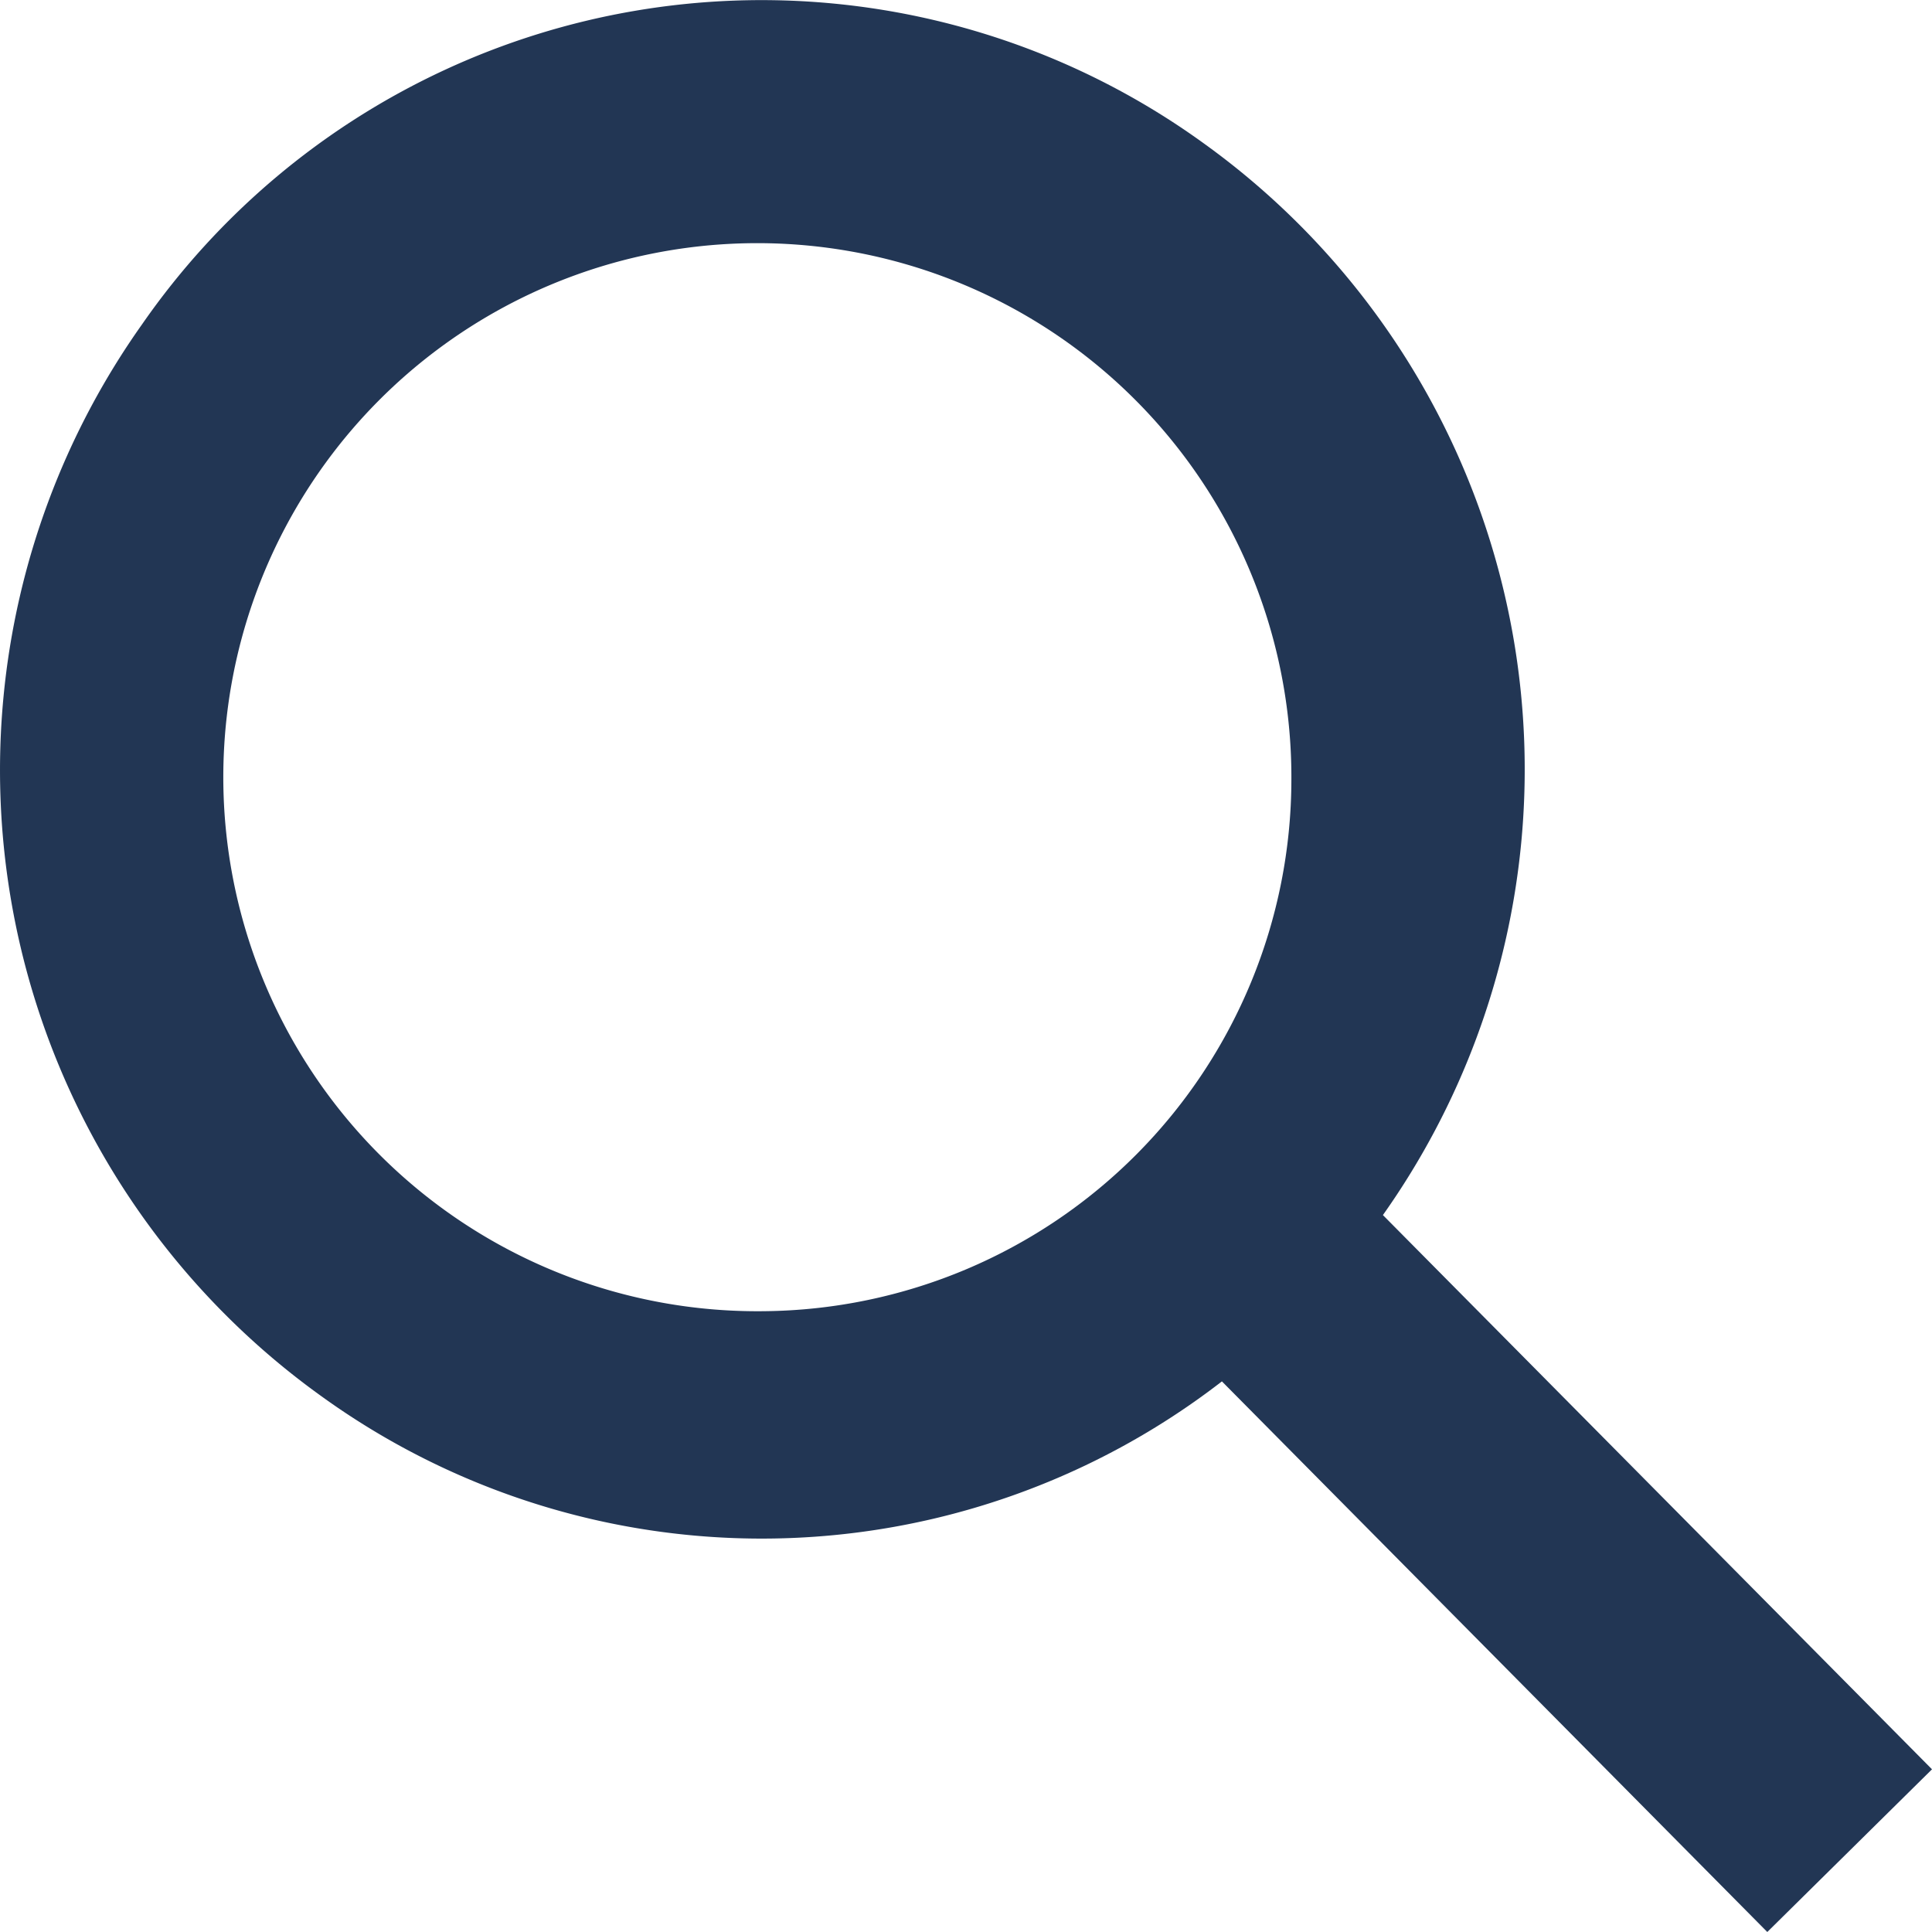 <?xml version="1.0" encoding="UTF-8"?>
<svg xmlns="http://www.w3.org/2000/svg" width="24" height="24" viewBox="0 0 24 24">
  <path id="ico_loupe" data-name="ico loupe" d="M23.921,21.9,17.1,15.015A9.579,9.579,0,0,0,14.872,1.7,9.367,9.367,0,0,0,1.685,3.951,9.572,9.572,0,0,0,3.913,17.265,9.343,9.343,0,0,0,15.1,17.081l6.775,6.84ZM9.415,16.209A6.634,6.634,0,1,1,15.963,9.6h0A6.611,6.611,0,0,1,9.415,16.209Z" transform="translate(0.079 0.079)" fill="#223654"></path>
</svg>
